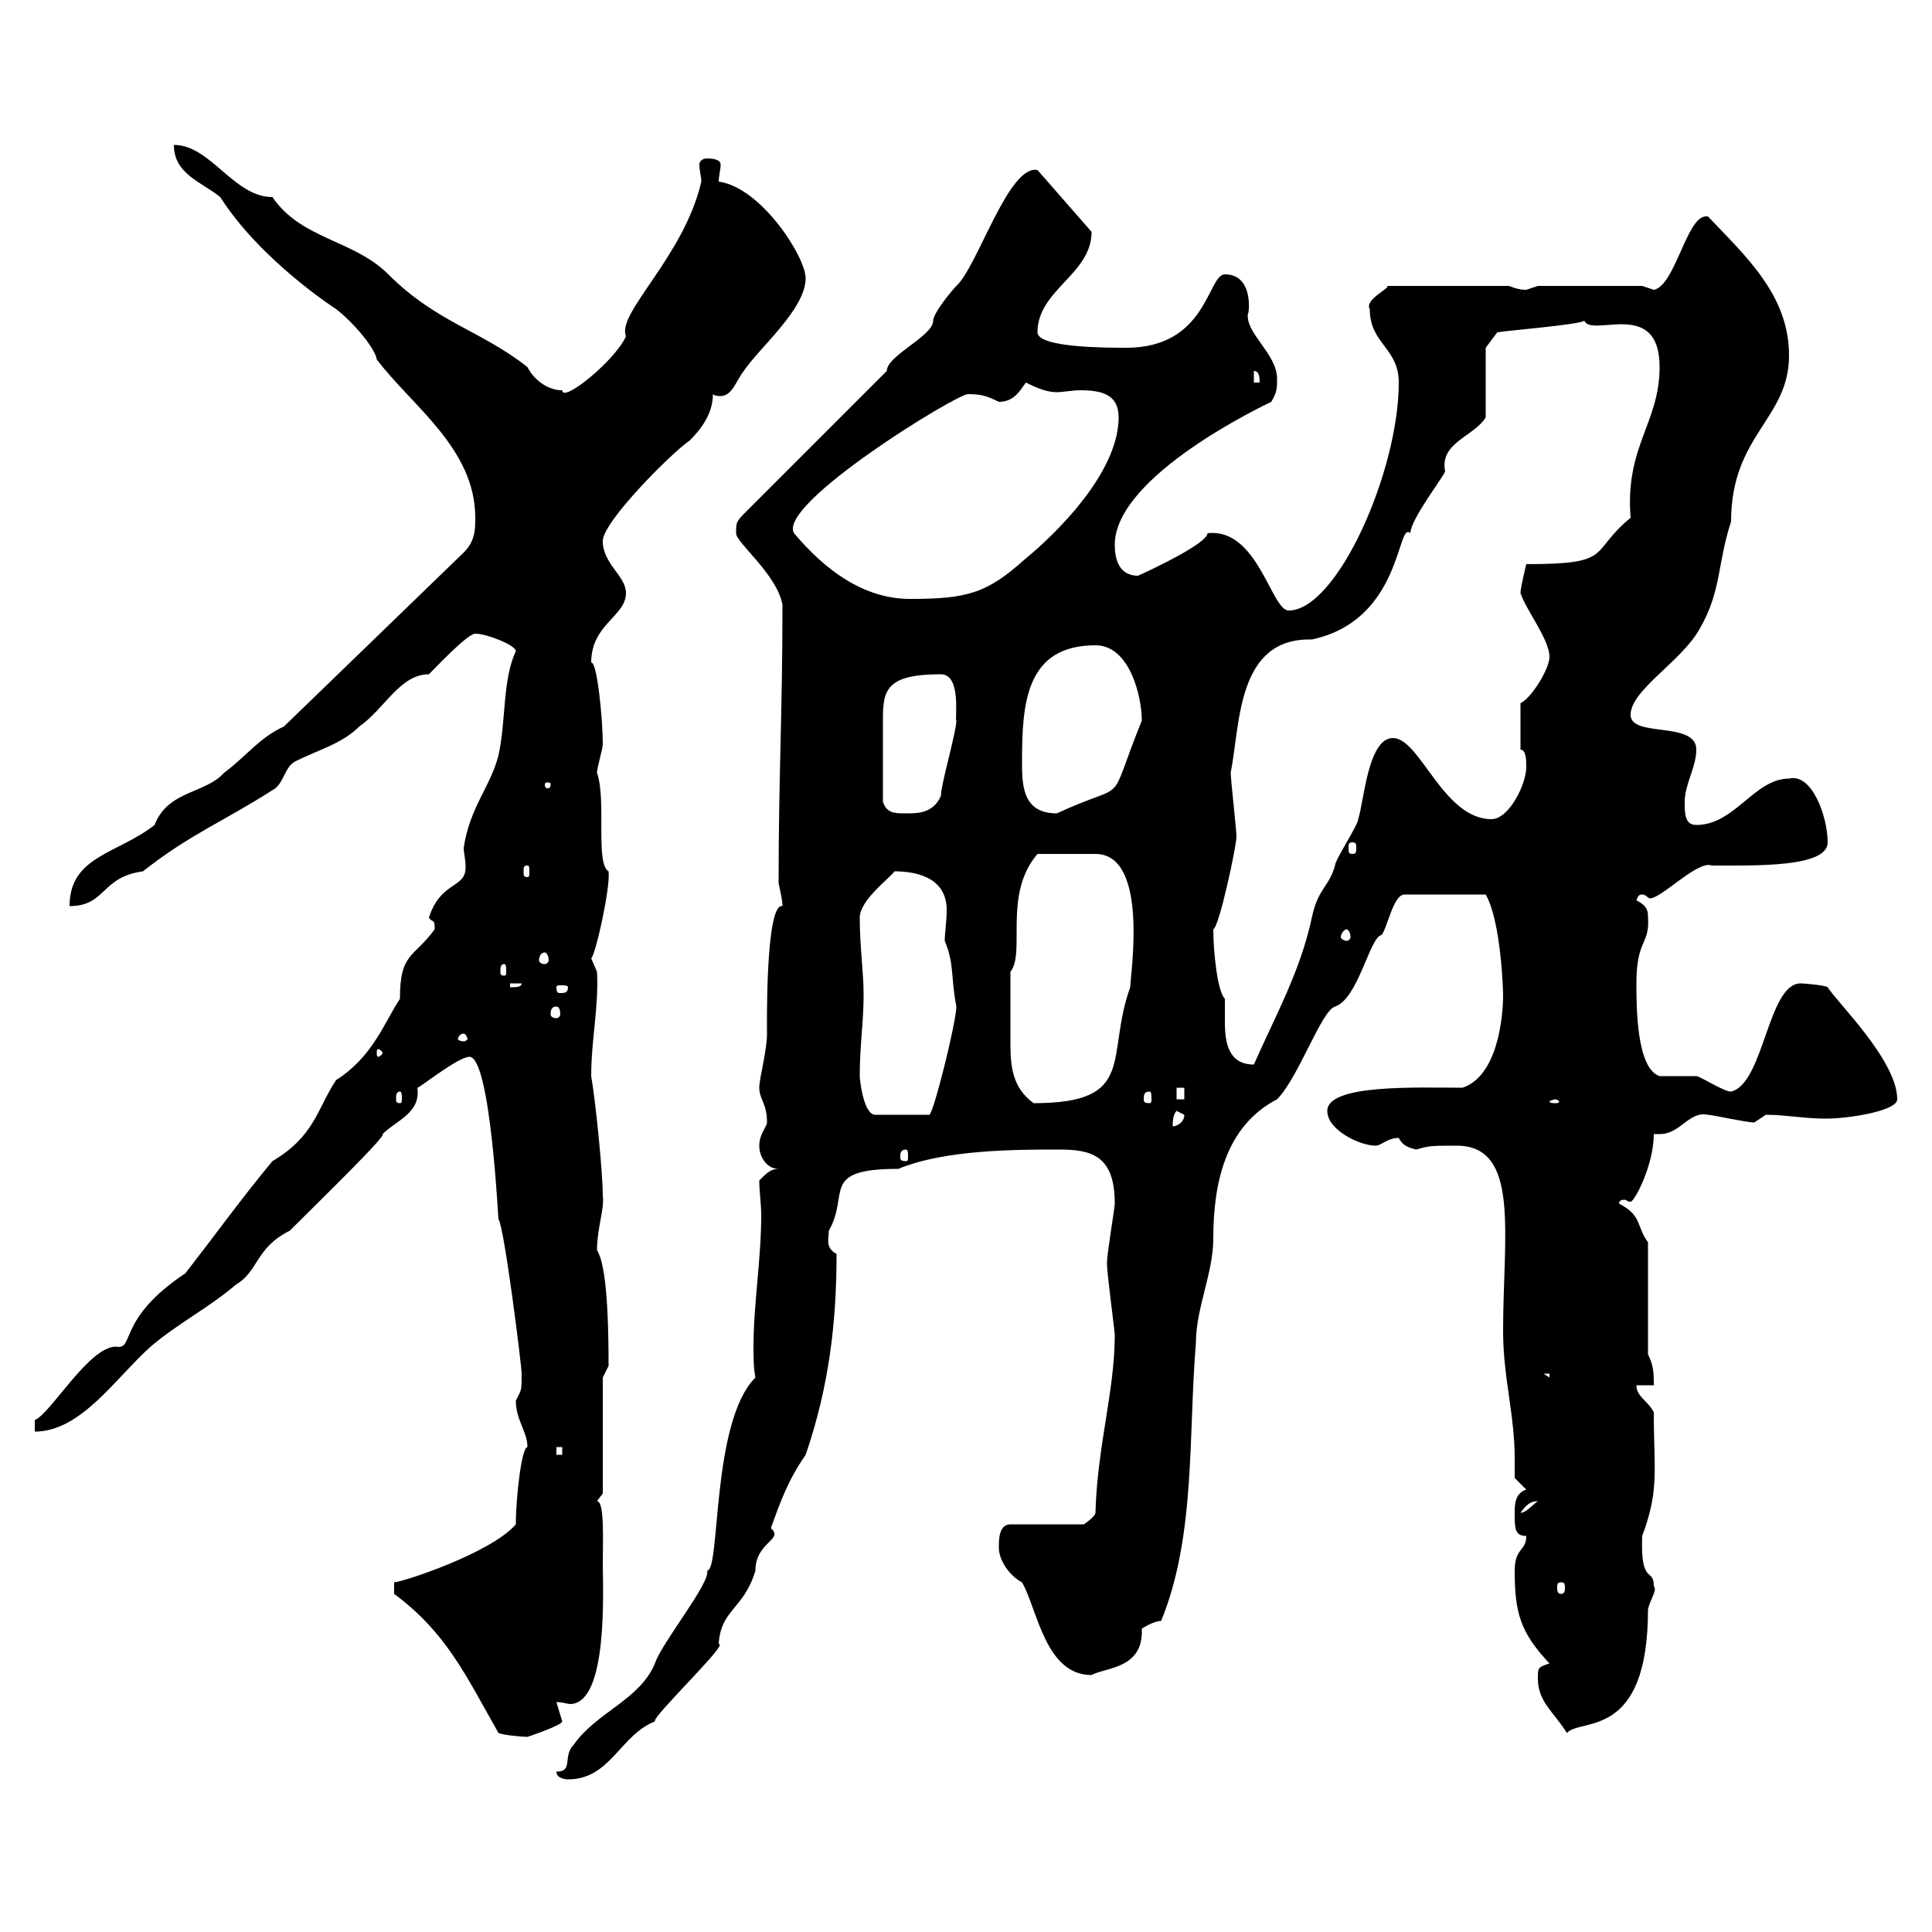 <svg xmlns="http://www.w3.org/2000/svg" xmlns:xlink="http://www.w3.org/1999/xlink" width="300" height="300"><path d="M86.40 275.10C86.40 276.30 88.20 276.30 88.20 276.30C94.80 276.30 96.30 269.40 101.70 267.30C101.10 266.70 113.40 255 111.60 255.30C111.90 249.90 115.50 249.90 117.30 243.90C117.30 239.40 121.80 239.10 119.70 237.30C121.20 233.10 122.40 229.80 125.10 225.90C128.70 215.40 129.90 205.50 129.90 194.70C128.10 193.80 128.70 192.30 128.70 191.10C132 185.40 127.20 181.50 139.50 181.50C146.70 178.50 157.80 178.50 164.40 178.50C169.50 178.50 173.10 179.40 173.10 186.90C173.10 187.50 171.90 194.70 171.90 195.90C171.90 196.50 171.90 196.50 171.90 196.50C171.90 197.70 173.10 206.70 173.10 207.30C173.10 216 170.40 224.40 170.10 234.90C170.10 235.50 168.30 236.70 168.30 236.70L156.90 236.70C155.10 236.70 155.10 239.10 155.10 240.30C155.10 242.40 156.90 244.80 158.70 245.70C161.10 249.90 162.30 260.10 169.50 260.10C171.60 258.90 177.60 259.20 177.30 252.90C177.30 252.90 179.10 251.70 180.30 251.70C185.70 238.50 184.50 222.90 185.70 208.50C185.70 203.10 188.40 197.70 188.40 192.30C188.40 183.90 190.20 174.90 198.30 170.70C201.60 167.40 205.20 156.90 207.30 156.30C210.90 155.10 212.70 145.50 214.50 145.20C215.40 144.30 216.30 138.90 218.10 138.90L230.70 138.90C233.10 143.10 233.40 153.90 233.40 154.50C233.40 158.10 232.50 167.10 227.10 168.90C220.20 168.90 206.10 168.30 206.10 172.50C206.10 175.50 211.20 177.90 213.60 177.90C214.50 177.90 215.40 176.70 217.20 176.70C217.80 177.90 218.70 178.20 219.90 178.50C222 177.90 222.30 177.90 226.20 177.90C236.10 177.90 233.40 191.70 233.40 206.70C233.40 213.90 235.20 219.60 235.20 226.50C235.20 227.70 235.20 228.30 235.20 229.50L237 231.30C235.20 231.90 235.20 233.70 235.20 234.90C235.20 237.30 235.20 238.50 237 238.50C237 240.90 235.20 240.30 235.20 243.90C235.20 250.50 236.10 253.50 240.60 258.30C238.80 258.90 238.80 258.90 238.80 260.70C238.80 264.30 241.50 266.10 243.30 269.10C245.40 266.70 255.90 270.30 255.90 249.90C256.20 248.40 257.40 246.90 256.80 246.30C256.80 243.30 254.70 246.30 255 238.50C257.70 231.30 256.80 228.30 256.80 219.30C255.90 217.50 254.10 216.90 254.10 215.10L256.80 215.10C256.80 213.30 256.80 212.10 255.90 210.30L255.90 192.90C254.10 190.50 255 188.70 251.40 186.90C251.40 186.30 252 186.30 252.30 186.30C252.60 186.30 252.60 186.60 253.20 186.60C253.80 186.60 256.80 180.90 256.80 176.10C257.40 176.10 257.70 176.10 257.70 176.10C261 176.10 262.20 172.50 265.20 173.10C265.80 173.10 271.20 174.30 272.40 174.30C272.40 174.30 274.20 173.10 274.20 173.10C277.20 173.10 280.20 173.70 283.50 173.70C287.10 173.70 294.60 172.50 294.60 170.70C294.60 164.70 285.30 155.70 283.80 153.30C283.50 153 280.20 152.70 279.60 152.70C274.50 152.70 273.90 168.30 268.80 169.50C267.60 169.50 264 167.10 263.40 167.10C262.20 167.10 258.60 167.10 257.70 167.10C254.10 165.90 254.10 156.30 254.10 152.70C254.10 145.80 256.20 146.70 255.90 142.50C255.90 141.60 255.90 140.70 254.10 139.80C254.40 138.90 254.70 138.90 255 138.90C255.60 138.90 255.90 139.50 256.20 139.50C258 139.50 263.70 133.50 265.80 134.40C272.70 134.40 283.80 134.70 283.80 130.80C283.80 126.90 281.40 120 277.80 120.90C272.40 120.90 269.40 128.10 263.40 128.10C261.60 128.10 261.60 126.30 261.60 124.50C261.60 121.80 263.40 119.10 263.40 116.40C263.40 111.90 253.20 114.60 253.20 111C253.20 107.10 261.30 102.60 264 97.50C267.30 91.80 266.70 87.30 268.80 81C268.80 67.50 277.80 65.10 277.80 55.20C277.80 45.90 271.20 39.90 265.20 33.60C265.20 33.60 264.90 33.60 264.90 33.60C261.90 33.60 260.10 44.40 256.80 45C256.80 45 255 44.40 255 44.40L238.80 44.40C238.80 44.40 237 45 237 45C235.80 45 235.20 44.70 234.30 44.40L215.40 44.40C216 44.70 211.80 46.50 212.70 48C212.70 53.40 217.20 54 217.20 59.40C217.20 73.20 207.60 94.80 200.10 94.80C197.40 94.80 195.30 81.90 187.50 82.80C187.50 84.30 179.40 88.20 176.70 89.40C173.70 89.40 173.10 86.70 173.10 84.60C173.10 73.80 196.80 62.70 197.40 62.40C198.30 60.90 198.30 60.30 198.30 58.80C198.30 54.90 193.20 51.60 193.80 48.60C193.80 49.50 195 42.60 190.20 42.60C187.50 42.60 187.50 54 174.90 54C171.90 54 161.10 54 161.10 51.60C161.10 45 169.50 42.60 169.50 36L161.10 26.40C156.60 25.50 151.80 41.40 148.50 44.40C147.90 45 144.90 48.60 144.90 49.80C144.90 52.20 137.70 55.20 137.70 57.60L116.10 79.20C114.30 81 114.30 81 114.30 82.80C114.30 84.30 120.60 89.10 121.50 93.90C121.50 110.70 120.90 120.60 120.90 137.10C121.20 138.60 121.50 139.80 121.50 140.70C118.80 140.10 119.10 160.20 119.10 160.50C119.10 163.20 117.90 167.40 117.90 168.90C117.90 170.70 119.10 171.30 119.10 174.30C119.10 174.90 117.90 176.10 117.90 177.90C117.90 179.70 119.10 181.50 120.90 181.50C119.70 181.50 119.10 182.10 117.90 183.30C117.90 185.10 118.20 186.90 118.20 188.70C118.20 195.60 117 202.50 117 209.10C117 210.60 117 212.40 117.30 213.90C110.40 220.80 111.90 243.90 109.80 243.90C110.40 245.70 102.60 255.30 101.70 258.30C99.30 264 92.70 265.80 89.10 270.90C87.30 272.70 89.10 275.10 86.40 275.10ZM61.20 247.50C69.30 253.50 72.30 260.10 77.40 269.10C78 269.40 81 269.70 81.90 269.70C81.90 269.70 87.30 267.90 87.30 267.30C87.30 267.30 86.40 264.30 86.40 264.30C87.30 264.30 88.20 264.60 88.50 264.60C94.50 264.60 93.60 246.60 93.60 242.70C93.60 239.40 93.90 233.10 92.70 233.10C92.70 233.10 93.60 231.90 93.60 231.90L93.60 213.90L94.50 212.10C94.50 199.50 93.60 195.60 92.70 194.10C92.70 190.80 93.90 187.50 93.60 185.70C93.60 181.80 92.40 170.40 91.80 167.10C91.80 161.40 93 156.30 92.70 150.90C92.70 150.90 91.80 148.80 91.80 148.80C92.40 148.50 94.80 138 94.50 135.30C92.40 134.10 94.20 124.20 92.70 120C92.70 119.10 93.60 116.40 93.60 115.50C93.60 111.60 92.70 102.60 91.80 102.90C91.80 96.90 97.20 95.70 97.20 92.10C97.20 89.40 93.60 87.60 93.60 84C93.60 81 104.40 70.20 107.10 68.40C108.90 66.60 110.70 64.20 110.70 61.20C111 61.50 111.60 61.50 111.90 61.50C113.70 61.50 114.30 59.10 115.50 57.60C117.90 54 125.10 48 125.10 43.20C125.10 39.90 118.20 29.10 111.60 28.20C111.60 27.30 111.90 26.40 111.90 25.50C111.90 25.20 111.60 24.60 109.80 24.60C108.90 24.60 108.60 25.20 108.60 25.50C108.60 26.70 108.90 27.30 108.90 28.20C106.20 39.90 95.70 48.60 97.20 52.20C95.70 55.80 87.30 62.70 87.30 60.60C84.90 60.60 82.80 58.80 81.90 57C74.70 51.30 67.80 50.10 60.30 42.60C54.90 37.20 46.80 37.20 42.30 30.60C36.30 30.60 32.70 22.50 27 22.50C27 27 31.20 28.20 34.20 30.60C40.50 40.50 52.20 48 52.20 48C54.90 50.10 58.20 54 58.50 55.80C63.90 63 73.80 69.60 73.80 80.40C73.80 82.20 73.80 84 72 85.80L44.10 112.80C40.20 114.60 38.40 117.30 34.80 120C31.80 123.30 26.10 122.70 24 128.10C18.30 132.60 10.80 132.90 10.80 140.70C16.50 140.70 15.60 136.20 22.20 135.30C29.40 129.60 34.80 127.50 42.30 122.70C44.10 121.80 44.10 119.10 45.90 118.20C49.50 116.40 53.10 115.50 55.80 112.80C59.70 110.10 62.10 104.70 66.60 104.70C67.80 103.50 72.60 98.40 73.80 98.40C75.60 98.40 80.10 100.20 80.10 101.10C78 105.60 78.60 111.90 77.40 117.30C76.20 122.10 72.90 125.40 72 131.70C72 132.30 72.30 133.50 72.30 134.70C72.30 138 68.40 136.80 66.60 142.50C67.20 143.40 67.50 142.50 67.50 144.30C64.20 148.80 62.10 147.90 62.10 155.10C59.70 158.70 57.90 164.10 52.20 167.70C49.20 172.20 48.90 176.40 42.30 180.30C37.80 185.70 33 192.30 28.80 197.70C18 204.90 21 209.70 18 209.10C13.80 209.10 7.80 219.60 5.40 220.50L5.40 222.30C12.60 222.30 18 213.90 23.40 209.10C27.60 205.50 32.40 203.10 36.60 199.50C40.20 197.40 39.60 193.80 45 191.10C49.50 186.60 60.30 176.10 59.40 176.10C61.50 174 65.40 172.80 64.80 168.90C64.80 169.20 71.10 164.10 72.90 164.10C76.20 164.10 77.40 190.20 77.40 189.30C78.30 190.50 81 212.10 81 213.30C81 216 81 215.70 80.10 217.50C80.10 220.50 81.90 222.30 81.90 224.70C81 224.70 80.10 232.50 80.10 236.70C76.20 241.20 62.40 245.70 61.20 245.70ZM242.40 245.70C243 245.70 243 246 243 246.60C243 246.90 243 247.50 242.40 247.50C241.80 247.50 241.80 246.90 241.80 246.60C241.80 246 241.80 245.70 242.40 245.70ZM238.80 233.10C237.90 233.70 237 234.90 236.10 234.90C237 233.70 237.60 233.10 238.80 233.10ZM86.40 224.70L87.30 224.70L87.30 225.90L86.40 225.90ZM239.70 213.30L240.60 213.30L240.60 213.90ZM140.70 178.50C141 178.50 141 179.10 141 179.70C141 180 141 180.30 140.70 180.30C139.80 180.30 139.80 180 139.80 179.70C139.80 179.10 139.80 178.50 140.70 178.50ZM182.70 172.50C182.70 172.50 183.90 173.10 183.90 173.10C183.90 174.30 182.70 174.90 182.10 174.90C182.10 174.30 182.10 173.10 182.70 172.50ZM133.50 167.10C133.50 162.30 134.10 158.70 134.10 154.50C134.10 150.90 133.50 147 133.50 142.50C133.50 139.80 138 136.50 138.90 135.30C141.60 135.30 147 135.90 147 141.30C147 143.10 146.70 144.90 146.70 146.10C148.20 149.70 147.60 151.50 148.50 156.30C148.50 158.70 144.90 173.10 144.30 173.10L135.90 173.10C134.10 173.10 133.50 167.70 133.50 167.10ZM156.90 156.90C156.90 156.30 156.90 151.50 156.90 150.90C159.30 147.90 155.70 138.90 161.10 132.60C164.70 132.60 166.80 132.60 170.10 132.60C178.50 132.60 175.50 151.50 175.50 153.30C171.60 164.10 176.70 171.30 160.50 171.30C157.20 168.90 156.90 165.60 156.90 162C156.90 160.50 156.90 158.70 156.90 156.90ZM241.50 170.70C241.80 170.70 242.10 171 242.10 171C242.10 171.30 241.80 171.30 241.50 171.30C241.20 171.30 240.60 171.30 240.60 171C240.60 171 241.20 170.70 241.50 170.70ZM62.10 169.50C62.40 169.50 62.40 170.10 62.40 170.70C62.40 171 62.40 171.30 62.10 171.30C61.50 171.30 61.50 171 61.50 170.70C61.50 170.10 61.50 169.50 62.10 169.50ZM178.50 169.50C178.80 169.50 178.80 170.10 178.80 170.70C178.80 171 178.80 171.30 178.50 171.30C177.60 171.30 177.60 171 177.60 170.70C177.60 170.10 177.60 169.50 178.50 169.50ZM182.70 168.90L183.90 168.90L183.90 170.70L182.70 170.70ZM188.40 144.30C189.30 144 192 131.40 192 129.90C192 129 191.10 120.90 191.10 120C192.60 112.50 192 99 203.70 99.30C217.80 96.30 216.90 80.70 219 82.80C219 80.70 224.10 74.10 224.40 73.20C223.50 68.70 228.90 67.80 230.70 64.80L230.70 54L232.50 51.60C234.30 51.30 245.40 50.40 246 49.80C247.20 52.50 257.70 46.20 257.70 57C257.70 65.70 252.30 69.30 253.20 80.40C246.60 85.80 250.80 87.60 237 87.60C237 87.60 236.10 91.20 236.10 92.10C237 94.80 240.60 99.30 240.60 102C240.60 103.80 237.90 108.30 236.10 109.20L236.10 116.40C237 116.40 237 118.20 237 119.10C237 121.80 234.30 127.20 231.60 127.20C224.10 127.20 220.50 114.60 216.30 114.60C212.40 114.60 211.80 124.50 210.90 127.20C210.90 128.10 207.30 133.50 207.30 134.40C206.40 137.70 204.60 138 203.70 142.50C201.90 150.90 198 157.80 194.70 165.30C190.80 165.30 190.20 162 190.20 158.70C190.20 157.80 190.20 156.30 190.20 155.10C189 153.90 188.40 147.60 188.40 144.30ZM59.40 163.50C59.40 163.80 58.80 164.10 58.80 164.10C58.50 164.10 58.50 163.80 58.50 163.50C58.50 163.20 58.50 162.90 58.80 162.90C58.80 162.90 59.40 163.20 59.40 163.50ZM72 160.50C72.30 160.50 72.60 161.10 72.60 161.40C72.60 161.40 72.30 161.70 72 161.70C71.40 161.70 71.10 161.40 71.10 161.40C71.10 161.10 71.40 160.50 72 160.50ZM86.40 156.30C86.70 156.30 87 156.60 87 157.50C87 157.80 86.70 158.10 86.40 158.10C85.80 158.10 85.50 157.80 85.50 157.50C85.50 156.60 85.80 156.30 86.40 156.30ZM79.20 152.70L81 152.70C81 153.30 80.10 153.30 79.20 153.30ZM88.20 153.30C88.20 154.20 87.60 154.20 87 154.20C86.70 154.20 86.40 154.20 86.40 153.30C86.40 153 86.70 153 87 153C87.60 153 88.20 153 88.20 153.30ZM78.30 149.70C78.60 149.70 78.60 150.30 78.60 150.90C78.60 151.20 78.60 151.50 78.30 151.50C77.70 151.50 77.70 151.20 77.70 150.90C77.70 150.30 77.70 149.70 78.30 149.70ZM84.60 147.90C84.90 147.90 85.20 148.50 85.20 149.10C85.20 149.40 84.90 149.70 84.60 149.70C84 149.70 83.70 149.40 83.70 149.10C83.70 148.50 84 147.90 84.60 147.90ZM209.10 144.30C209.40 144.30 209.70 144.90 209.70 145.50C209.70 145.80 209.40 146.10 209.10 146.10C208.80 146.10 208.20 145.80 208.20 145.50C208.20 144.90 208.80 144.30 209.10 144.30ZM81.90 134.40C82.20 134.40 82.20 134.70 82.20 135.30C82.20 135.90 82.20 136.20 81.90 136.20C81.30 136.20 81.30 135.90 81.30 135.30C81.30 134.70 81.30 134.40 81.90 134.40ZM210 130.80C210.60 130.80 210.60 131.10 210.60 131.70C210.60 132.30 210.60 132.60 210 132.60C209.40 132.60 209.40 132.30 209.40 131.70C209.40 131.10 209.40 130.80 210 130.80ZM137.10 124.50C137.10 120.90 137.10 114.90 137.10 111.60C137.10 107.10 137.70 104.70 146.10 104.70C149.40 104.70 148.20 111.90 148.50 111.90C148.50 113.70 146.10 121.80 146.10 123.60C144.90 126.30 142.50 126.30 140.70 126.30C138.90 126.30 137.70 126.30 137.10 124.50ZM158.70 118.20C158.70 109.20 159.30 100.20 170.10 100.20C175.50 100.20 177.30 108.30 177.30 111.90C171.60 126 175.80 120.90 164.10 126.30C158.70 126.30 158.70 121.80 158.70 118.20ZM85.50 121.80C85.50 122.40 85.20 122.40 84.90 122.40C84.90 122.40 84.60 122.40 84.60 121.80C84.60 121.50 84.90 121.50 84.90 121.50C85.20 121.50 85.50 121.50 85.50 121.80ZM123.30 82.80C120.60 78.30 148.50 61.20 150.30 61.20C152.40 61.20 153.30 61.50 155.10 62.40C157.50 62.40 158.40 60.60 159.30 59.40C161.10 60.30 162.60 60.90 164.10 60.90C165 60.90 166.50 60.60 167.70 60.60C171 60.60 173.70 61.20 173.70 64.80C173.70 74.70 160.80 85.50 159.30 86.70C153.30 92.10 150.30 93 141.30 93C134.10 93 128.10 88.50 123.30 82.80ZM194.70 57.60C195.60 57.60 195.60 58.80 195.60 59.40L194.70 59.40Z"/></svg>